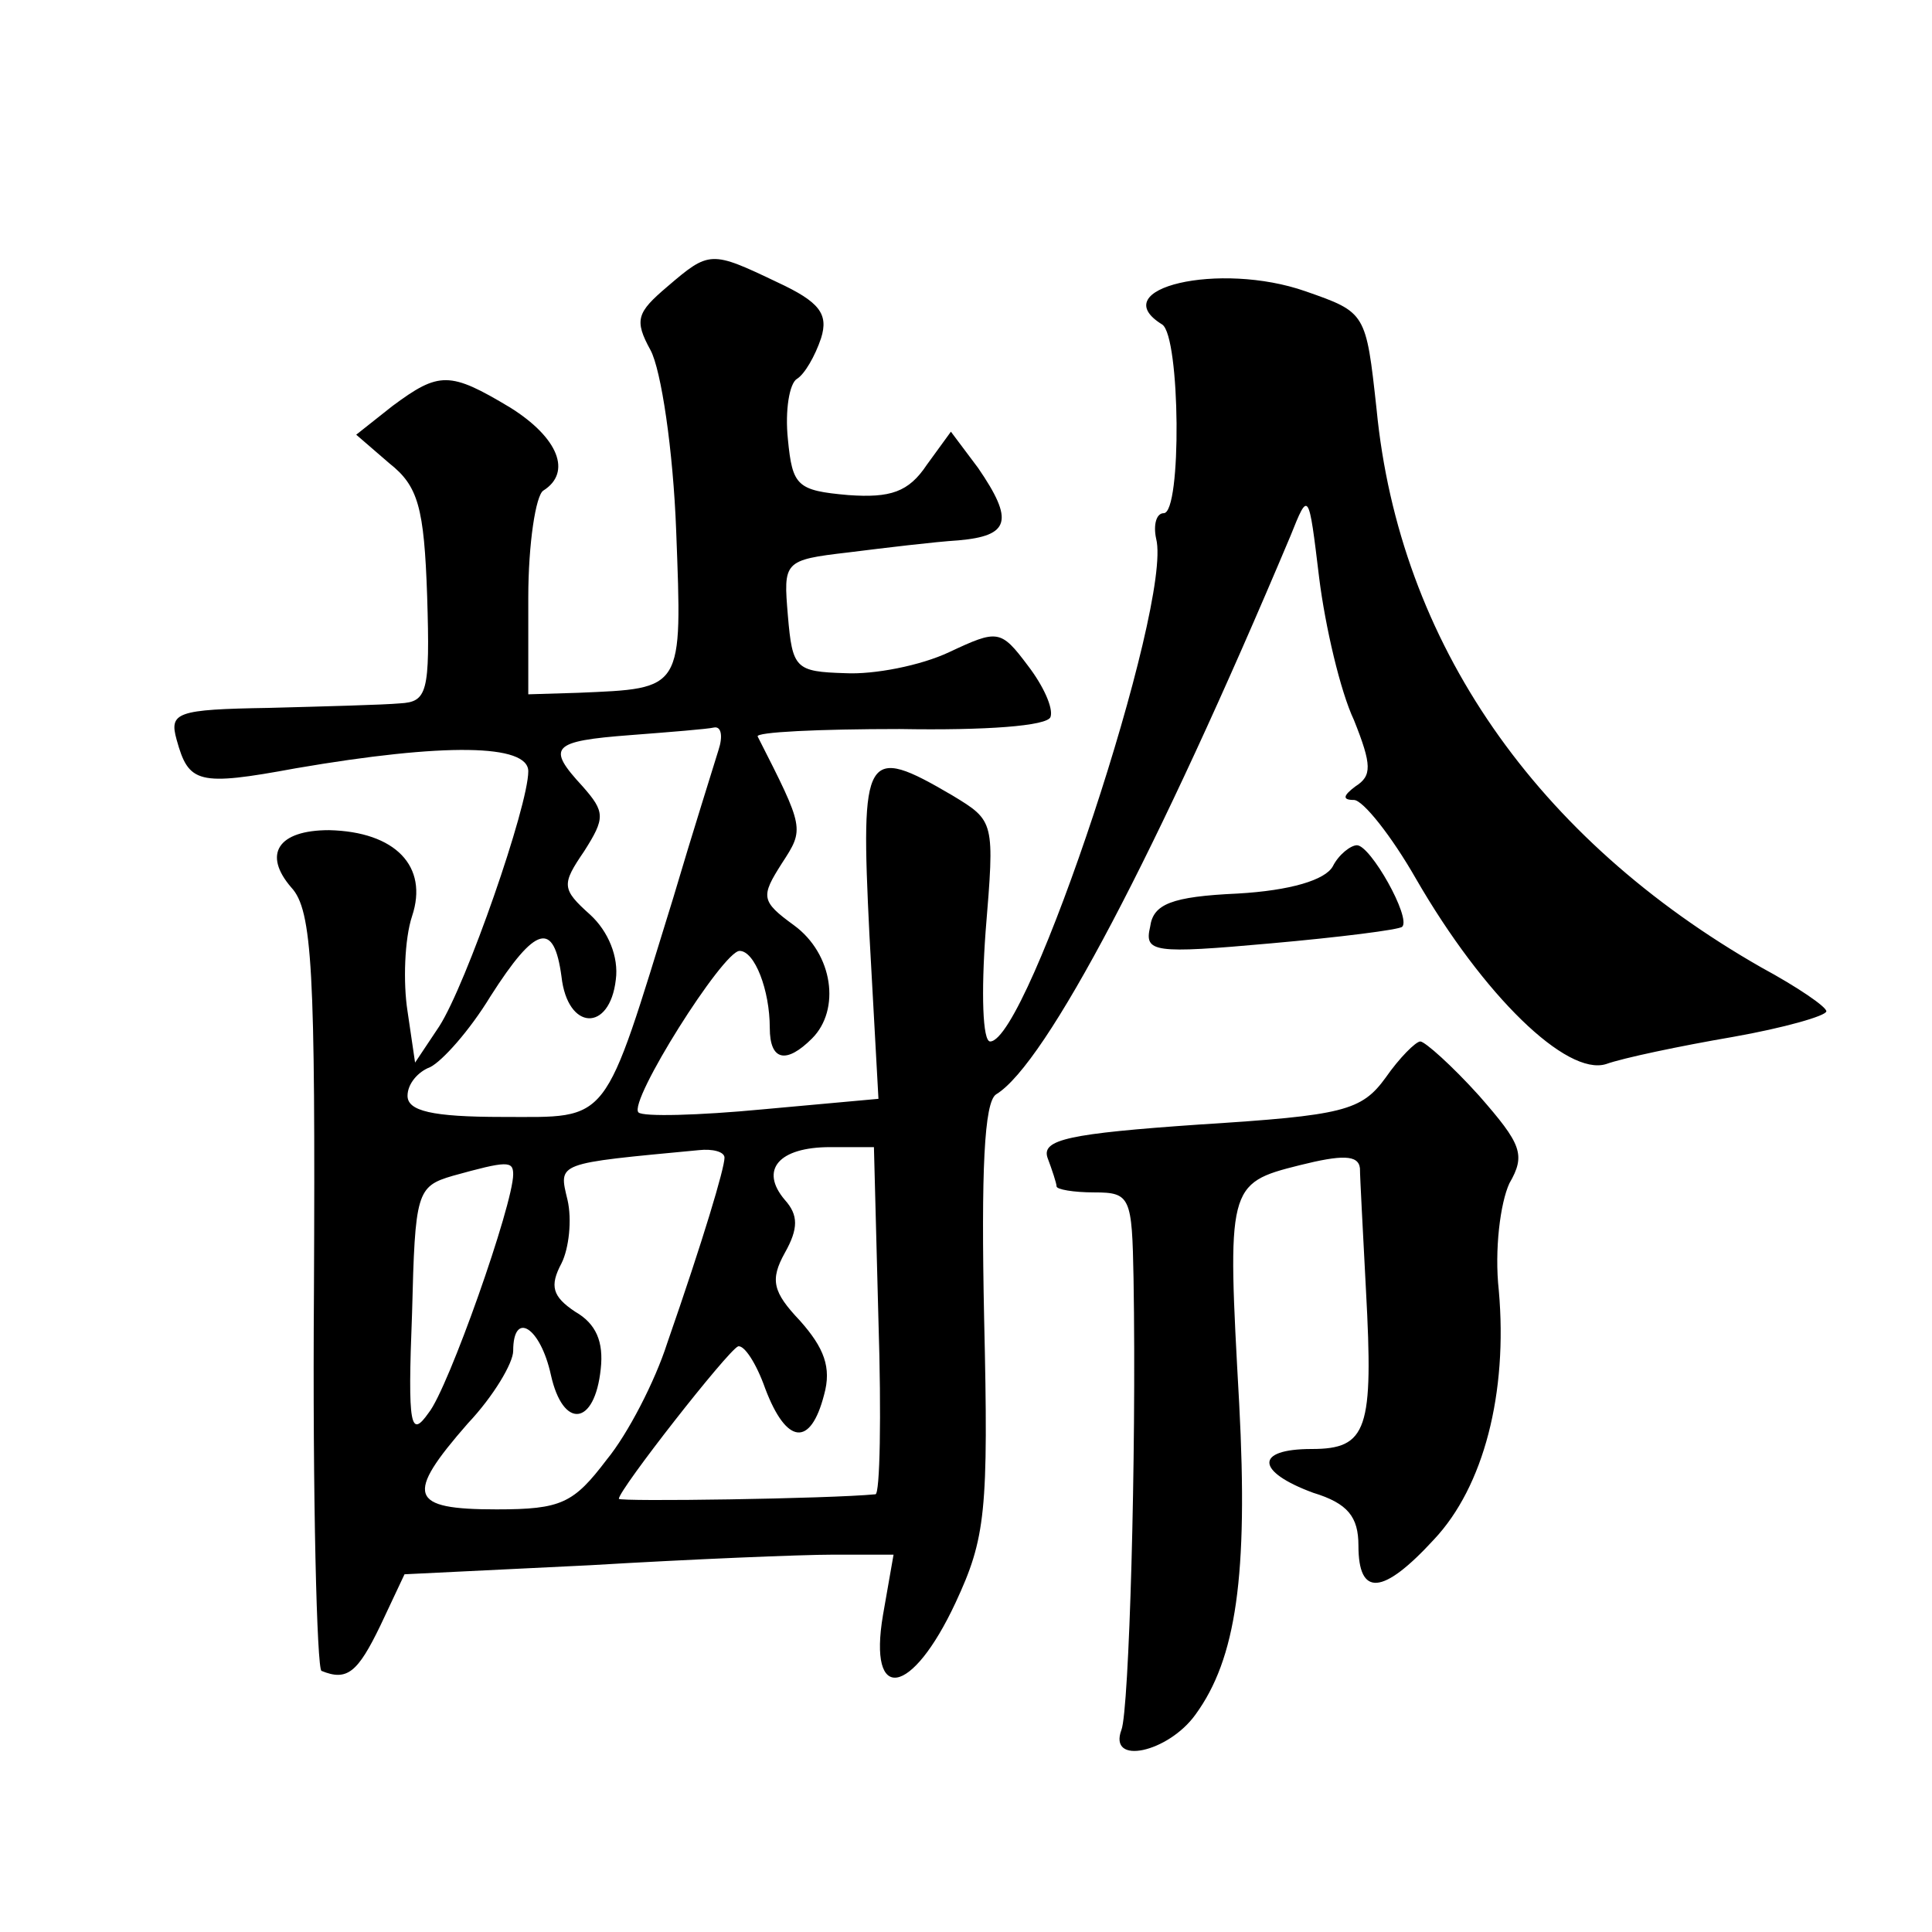 <?xml version="1.0" standalone="no"?>
<!DOCTYPE svg PUBLIC "-//W3C//DTD SVG 20010904//EN"
 "http://www.w3.org/TR/2001/REC-SVG-20010904/DTD/svg10.dtd">
<svg version="1.0" xmlns="http://www.w3.org/2000/svg"
 width="128pt" height="128pt" viewBox="0 0 128 128"
 preserveAspectRatio="xMidYMid meet">
<g transform="translate(0,128) scale(0.1,-0.1)"
fill="#0" stroke="none">
<path d="M442 1090 c-20 -17 -22 -22 -11 -42 7 -13 15 -66 17 -120 4 -106 5 -104
-65 -107 l-33 -1 0 64 c0 36 5 68 10 71 19 12 10 35 -22 55 -40 24 -47 24 -78 1
l-24 -19 22 -19 c19 -15 23 -29 25 -88 2 -64 0 -70 -18 -71 -11 -1 -50 -2 -87 -3
-61 -1 -66 -3 -61 -21 8 -29 14 -31 79 -19 99 17 154 16 154 -2 0 -23 -41 -141
-59 -169 l-16 -24 -5 34 c-3 19 -2 48 3 63 11 33 -11 56 -55 57 -34 0 -44 -16 -25
-38 14 -15 16 -55 15 -267 -1 -138 2 -251 5 -252 17 -7 24 -1 39 30 l16 34 123
6 c67 4 140 7 161 7 l40 0 -7 -40 c-10 -59 19 -54 48 8 20 43 22 60 19 189 -2 97
0 143 8 148 33 20 107 161 195 370 12 30 12 30 19 -28 4 -32 14 -75 23 -94 12 -30
12 -37 1 -44 -8 -6 -9 -9 -1 -9 6 0 25 -24 41 -52 45 -78 100 -131 126 -123 11
4 49 12 84 18 34 6 62 14 62 17 0 3 -19 16 -43 29 -149 85 -240 215 -255 370 -7
64 -7 64 -47 78 -57 20 -134 2 -95 -22 12 -8 13 -125 1 -125 -5 0 -7 -8 -5 -17
11 -43 -85 -333 -110 -333 -5 0 -6 32 -3 73 6 73 6 73 -22 90 -58 34 -61 29 -55
-92 l6 -109 -77 -7 c-42 -4 -79 -5 -82 -2 -7 7 56 107 67 107 10 0 20 -26 20 -51
0 -22 11 -24 28 -7 19 19 14 56 -12 75 -22 16 -22 19 -8 41 15 23 15 23 -16 84
-2 3 41 5 94 5 57 -1 98 2 100 8 2 6 -5 21 -15 34 -18 24 -20 24 -52 9 -19 -9 -50
-15 -69 -14 -33 1 -35 3 -38 38 -3 36 -3 37 40 42 24 3 57 7 73 8 34 3 37 13 13
48 l-18 24 -16 -22 c-12 -18 -24 -22 -52 -20 -34 3 -37 6 -40 37 -2 19 1 37 6 40
5 3 12 15 16 27 5 16 -1 24 -29 37 -44 21 -45 21 -73 -3z m34 -307 c-3 -10 -17
-54 -30 -98 -47 -152 -41 -145 -113 -145 -47 0 -63 4 -63 14 0 8 7 16 15 19 8 4
26 24 40 47 30 47 42 50 47 13 4 -36 32 -37 36 -2 2 15 -5 32 -17 43 -19 17 -19
20 -4 42 14 22 14 26 -1 43 -24 26 -21 30 32 34 26 2 51 4 55 5 5 1 6 -6 3 -15z
m4 -270 c0 -7 -14 -54 -38 -123 -8 -25 -26 -60 -40 -77 -22 -29 -30 -33 -73 -33
-58 0 -61 9 -19 57 17 18 30 40 30 48 0 27 18 16 25 -16 8 -36 29 -34 33 4 2 18
-3 30 -17 38 -15 10 -17 17 -9 32 5 10 7 29 4 42 -6 25 -8 24 87 33 9 1 17 -1 17
-5z m102 -108 c2 -63 1 -115 -2 -115 -31 -3 -170 -5 -170 -3 0 6 72 98 79 101 4
1 12 -11 18 -28 14 -37 30 -39 39 -4 5 18 0 31 -16 49 -18 19 -20 27 -10 45 9 16
9 25 0 35 -17 20 -4 35 30 35 l29 0 3 -115z m-242 97 c0 -20 -43 -142 -56 -158
-12 -17 -14 -10 -11 66 2 80 3 84 27 91 36 10 40 10 40 1z M883 706 c-5 -9 -28
-16 -63 -18 -44 -2 -56 -7 -58 -22 -4 -17 2 -18 80 -11 45 4 85 9 87 11 6 6 -21
54 -30 54 -4 0 -12 -6 -16 -14z M918 566 c-16 -22 -28 -25 -123 -31 -87 -6 -105
-10 -101 -22 3 -8 6 -17 6 -19 0 -2 11 -4 25 -4 24 0 25 -3 26 -57 2 -119 -3 -286
-8 -299 -9 -24 31 -15 49 10 27 37 35 92 29 206 -8 144 -8 146 40 158 28 7 39 7
40 -2 0 -6 2 -42 4 -81 5 -92 1 -105 -36 -105 -38 0 -37 -15 1 -29 23 -7 30 -16
30 -35 0 -34 16 -33 50 4 33 35 49 97 43 165 -3 27 1 58 7 71 11 19 8 26 -20 58
-18 20 -36 36 -39 36 -3 0 -14 -11 -23 -24z"/>
</g>
</svg>
